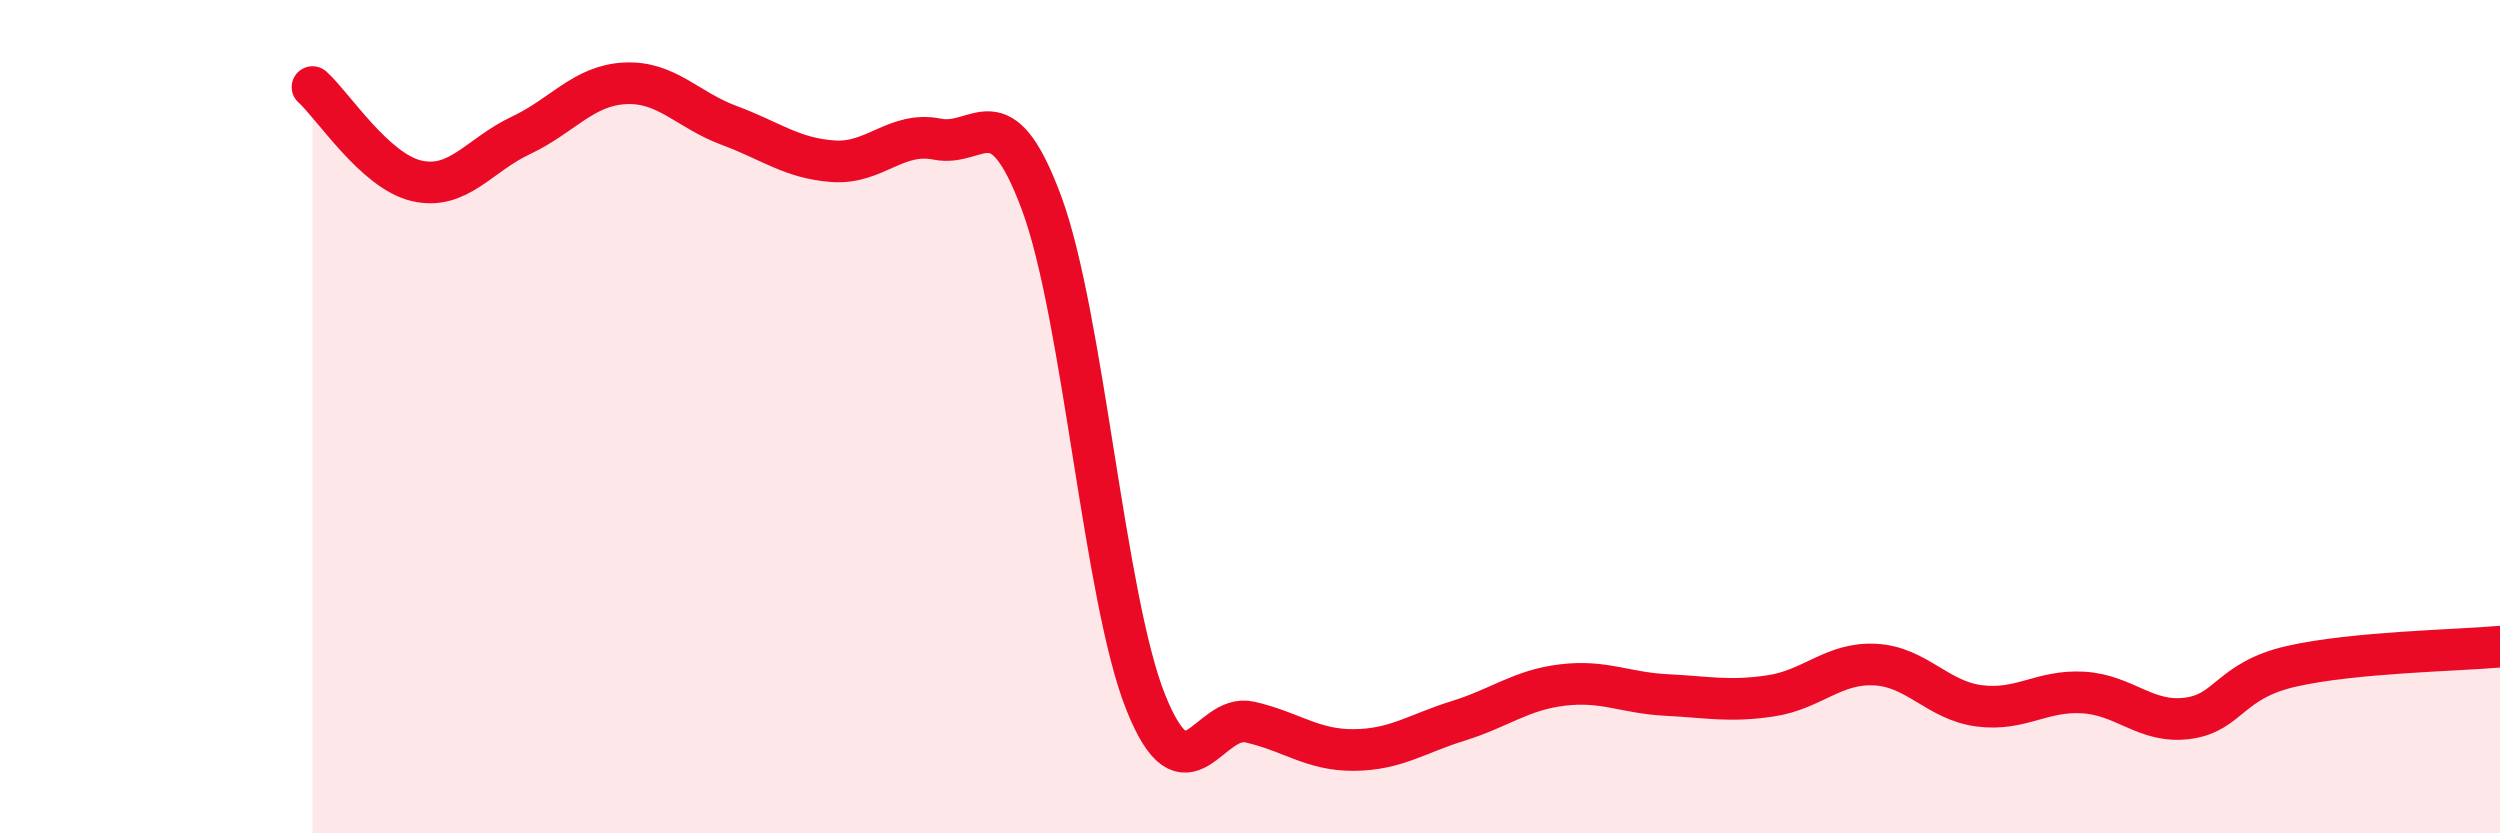 
    <svg width="60" height="20" viewBox="0 0 60 20" xmlns="http://www.w3.org/2000/svg">
      <path
        d="M 7.5,2.09 C 8,2.54 9,4.11 10,4.34 C 11,4.57 11.5,3.72 12.5,3.25 C 13.5,2.78 14,2.05 15,2 C 16,1.95 16.5,2.64 17.5,3.01 C 18.5,3.38 19,3.8 20,3.87 C 21,3.94 21.5,3.14 22.5,3.34 C 23.5,3.54 24,2.18 25,4.88 C 26,7.58 26.5,14.37 27.5,16.86 C 28.5,19.35 29,17.1 30,17.33 C 31,17.56 31.5,18.01 32.5,18 C 33.5,17.99 34,17.61 35,17.3 C 36,16.99 36.5,16.56 37.5,16.44 C 38.5,16.32 39,16.63 40,16.68 C 41,16.73 41.5,16.85 42.5,16.7 C 43.5,16.55 44,15.9 45,15.95 C 46,16 46.5,16.81 47.5,16.94 C 48.5,17.07 49,16.56 50,16.62 C 51,16.68 51.5,17.37 52.5,17.24 C 53.5,17.11 53.5,16.33 55,15.99 C 56.5,15.65 59,15.61 60,15.52L60 20L7.5 20Z"
        fill="#EB0A25"
        opacity="0.1"
        stroke-linecap="round"
        stroke-linejoin="round"
      />
      <path
        d="M 7.5,2.09 C 8,2.54 9,4.11 10,4.34 C 11,4.57 11.5,3.72 12.5,3.25 C 13.5,2.78 14,2.05 15,2 C 16,1.95 16.5,2.64 17.5,3.01 C 18.5,3.38 19,3.8 20,3.87 C 21,3.94 21.5,3.14 22.5,3.34 C 23.5,3.54 24,2.18 25,4.88 C 26,7.58 26.5,14.37 27.5,16.86 C 28.5,19.35 29,17.1 30,17.33 C 31,17.56 31.5,18.01 32.5,18 C 33.5,17.99 34,17.61 35,17.3 C 36,16.99 36.5,16.56 37.5,16.44 C 38.5,16.32 39,16.63 40,16.68 C 41,16.73 41.5,16.85 42.5,16.7 C 43.5,16.55 44,15.9 45,15.95 C 46,16 46.5,16.81 47.5,16.94 C 48.5,17.07 49,16.56 50,16.62 C 51,16.68 51.5,17.37 52.5,17.24 C 53.5,17.11 53.5,16.33 55,15.99 C 56.5,15.65 59,15.61 60,15.52"
        stroke="#EB0A25"
        stroke-width="1"
        fill="none"
        stroke-linecap="round"
        stroke-linejoin="round"
      />
    </svg>
  